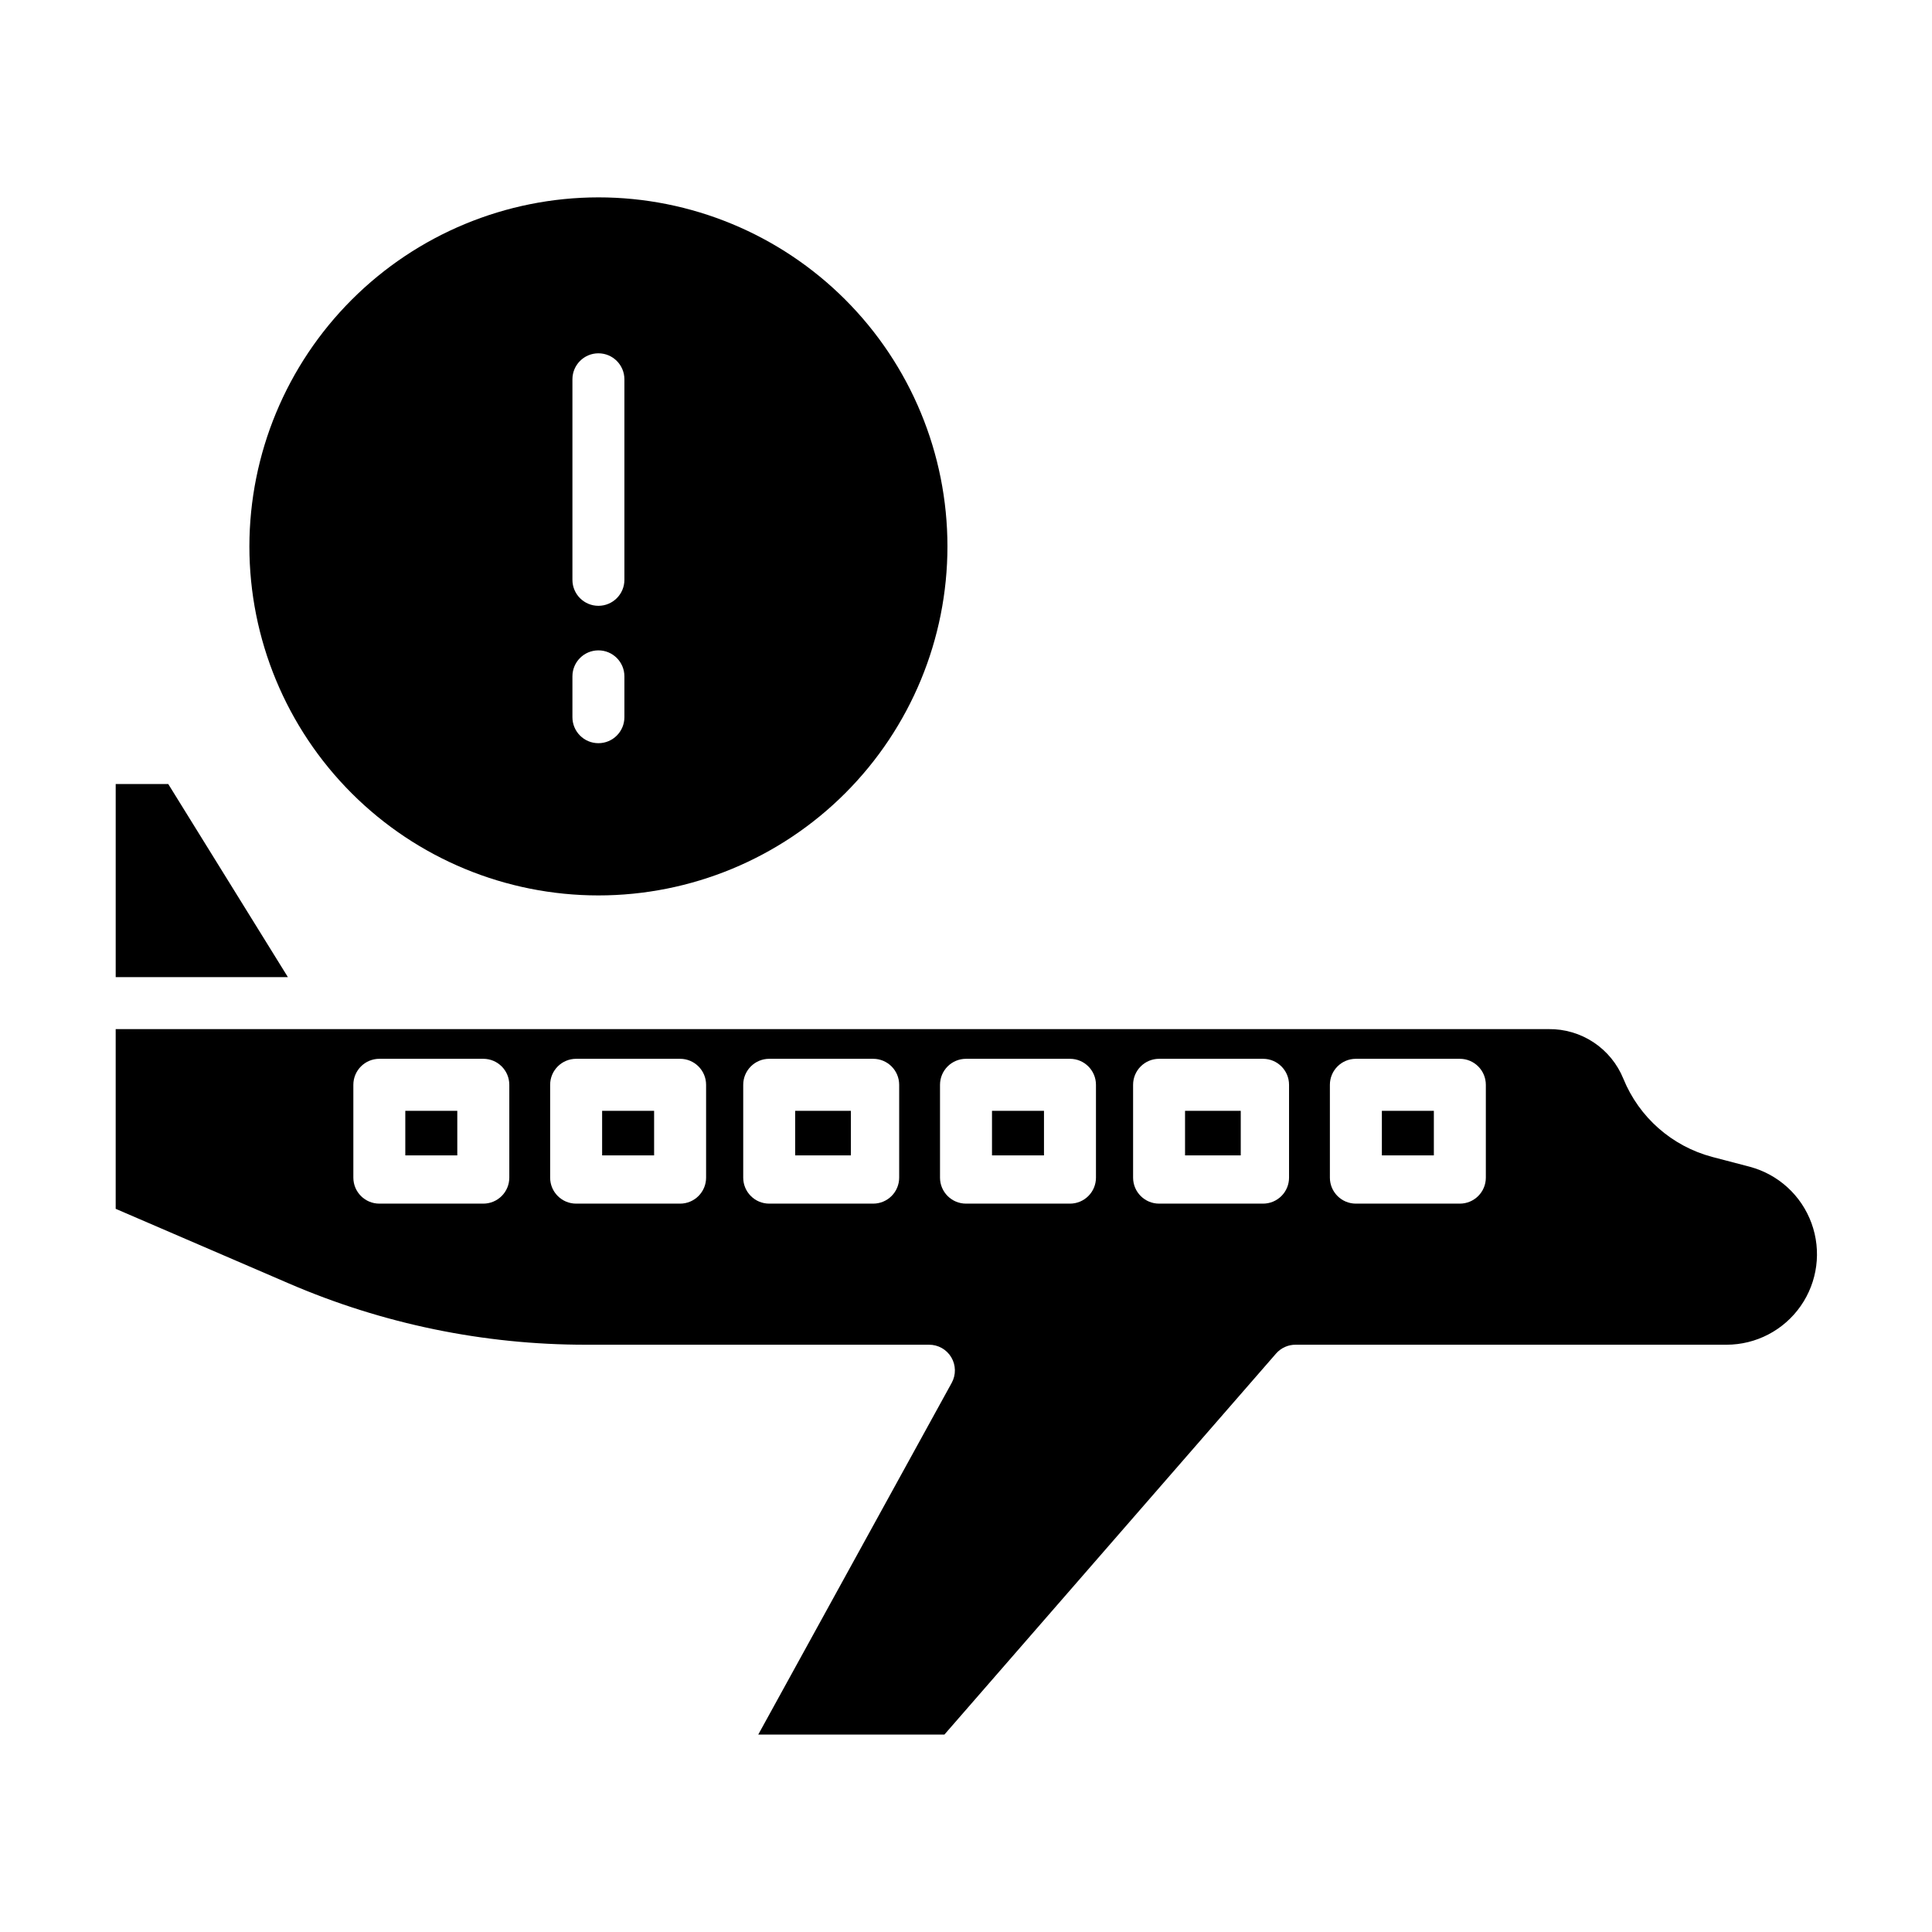 <?xml version="1.0" encoding="UTF-8"?>
<!-- The Best Svg Icon site in the world: iconSvg.co, Visit us! https://iconsvg.co -->
<svg fill="#000000" width="800px" height="800px" version="1.1" viewBox="144 144 512 512" xmlns="http://www.w3.org/2000/svg">
 <g>
  <path d="m406.89 438.38h13.777v11.809h-13.777z"/>
  <path d="m303.57 438.38h13.777v11.809h-13.777z"/>
  <path d="m251.41 438.38h13.777v11.809h-13.777z"/>
  <path d="m188.59 351.78h-13.93v51.168h45.633z"/>
  <path d="m354.73 438.38h14.762v11.809h-14.762z"/>
  <path d="m607.74 453.21-10-2.617c-10.652-2.832-19.363-10.492-23.527-20.703-1.594-3.93-4.336-7.289-7.867-9.641-3.535-2.348-7.695-3.578-11.938-3.523h-379.75v47.625l45.867 19.766c24.863 10.734 51.656 16.262 78.738 16.25h90.91c2.422-0.023 4.68 1.242 5.922 3.324 1.242 2.082 1.285 4.668 0.113 6.789l-51.266 93.207h49.332l87.91-101c1.312-1.492 3.211-2.34 5.195-2.32h114.18c7.824-0.008 15.152-3.832 19.633-10.246 4.484-6.41 5.555-14.605 2.875-21.957-2.68-7.352-8.777-12.93-16.336-14.953zm-328.77 2.875c0 1.828-0.723 3.578-2.016 4.871s-3.043 2.019-4.871 2.019h-27.551c-3.805 0-6.891-3.086-6.891-6.891v-24.598c0-3.805 3.086-6.891 6.891-6.891h27.551c3.805 0 6.887 3.086 6.887 6.891zm52.152 0c0 1.828-0.723 3.578-2.016 4.871-1.293 1.293-3.043 2.019-4.871 2.019h-27.551c-3.805 0-6.891-3.086-6.891-6.891v-24.598c0-3.805 3.086-6.891 6.891-6.891h27.551c3.805 0 6.887 3.086 6.887 6.891zm51.168 0c0 1.828-0.723 3.578-2.016 4.871s-3.043 2.019-4.871 2.019h-27.551c-3.805 0-6.891-3.086-6.891-6.891v-24.598c0-3.805 3.086-6.891 6.891-6.891h27.551c3.805 0 6.887 3.086 6.887 6.891zm52.152 0c0 1.828-0.723 3.578-2.016 4.871s-3.043 2.019-4.871 2.019h-27.551c-3.805 0-6.891-3.086-6.891-6.891v-24.598c0-3.805 3.086-6.891 6.891-6.891h27.551c3.805 0 6.887 3.086 6.887 6.891zm51.168 0c0 1.828-0.723 3.578-2.016 4.871-1.293 1.293-3.043 2.019-4.871 2.019h-27.551c-3.805 0-6.891-3.086-6.891-6.891v-24.598c0-3.805 3.086-6.891 6.891-6.891h27.551c3.805 0 6.887 3.086 6.887 6.891zm52.152 0c0 1.828-0.723 3.578-2.016 4.871-1.293 1.293-3.043 2.019-4.871 2.019h-27.551c-3.805 0-6.891-3.086-6.891-6.891v-24.598c0-3.805 3.086-6.891 6.891-6.891h27.551c3.805 0 6.887 3.086 6.887 6.891z"/>
  <path d="m510.21 438.38h13.777v11.809h-13.777z"/>
  <path d="m458.05 438.38h14.762v11.809h-14.762z"/>
  <path d="m210.09 288.8c0 24.531 9.746 48.059 27.09 65.406 17.348 17.348 40.875 27.09 65.406 27.09s48.059-9.742 65.406-27.09c17.344-17.348 27.09-40.875 27.09-65.406s-9.746-48.059-27.09-65.402c-17.348-17.348-40.875-27.094-65.406-27.094-24.523 0.027-48.035 9.781-65.375 27.125-17.34 17.34-27.094 40.848-27.121 65.371zm99.383 45.266c0 3.805-3.082 6.887-6.887 6.887-3.805 0-6.887-3.082-6.887-6.887v-10.824c0-3.805 3.082-6.887 6.887-6.887 3.805 0 6.887 3.082 6.887 6.887zm0-89.543v53.137c0 3.801-3.082 6.887-6.887 6.887-3.805 0-6.887-3.086-6.887-6.887v-53.137c0-3.805 3.082-6.891 6.887-6.891 3.805 0 6.887 3.086 6.887 6.891z"/>
 </g>
</svg>